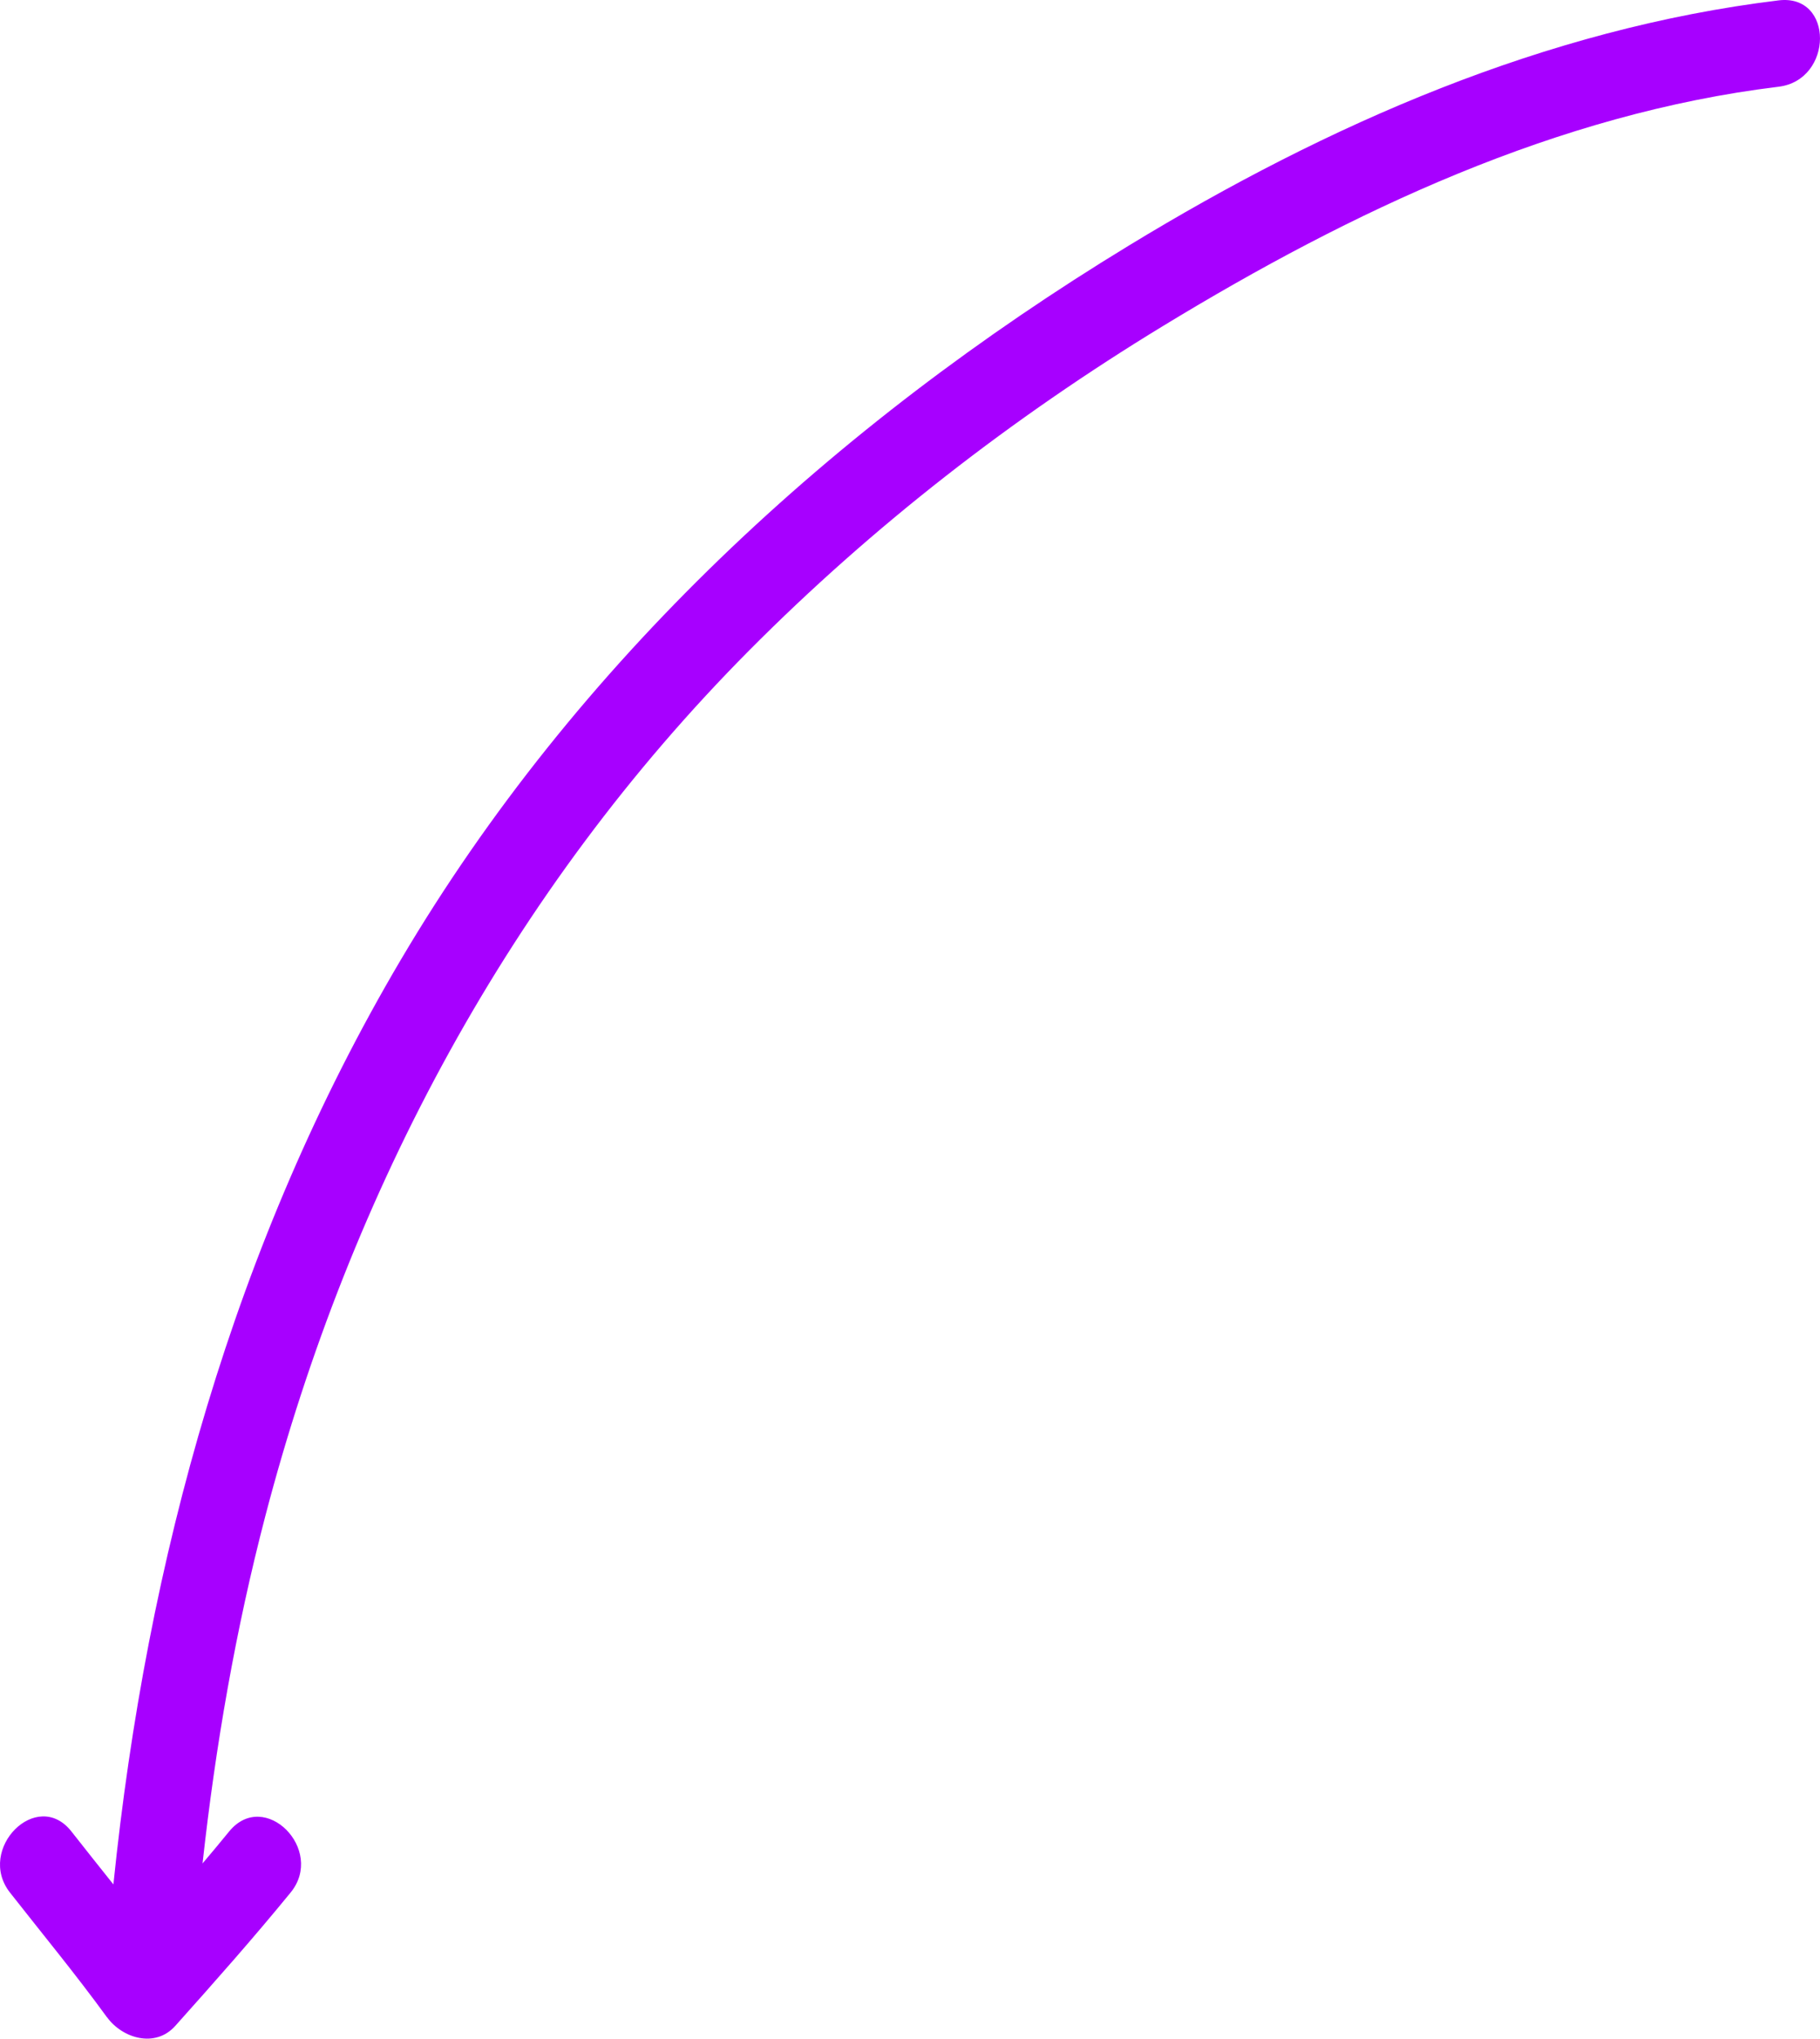 <svg xmlns="http://www.w3.org/2000/svg" width="134" height="150" viewBox="0 0 134 150" fill="none"><path d="M7.874 148.425C5.592 145.285 3.131 142.308 0.734 139.252C-1.769 136.059 2.729 131.527 5.262 134.761C6.283 136.065 7.319 137.357 8.349 138.652C10.796 114.795 17.219 91.421 29.512 70.617C42.431 48.755 61.451 31.247 83.107 18.072C97.756 9.154 113.768 2.117 130.949 0.028C135.04 -0.47 134.993 5.89 130.949 6.382C114.642 8.363 99.494 15.55 85.637 23.981C74.553 30.726 64.273 38.686 55.144 47.873C37.617 65.511 25.799 87.607 19.547 111.502C17.348 119.91 15.864 128.48 14.913 137.108C15.572 136.331 16.224 135.549 16.87 134.758C19.474 131.574 23.972 136.1 21.398 139.249C18.656 142.604 15.79 145.836 12.903 149.064C11.425 150.717 9.007 149.978 7.877 148.42L7.874 148.425Z" fill="#A700FF"></path></svg>